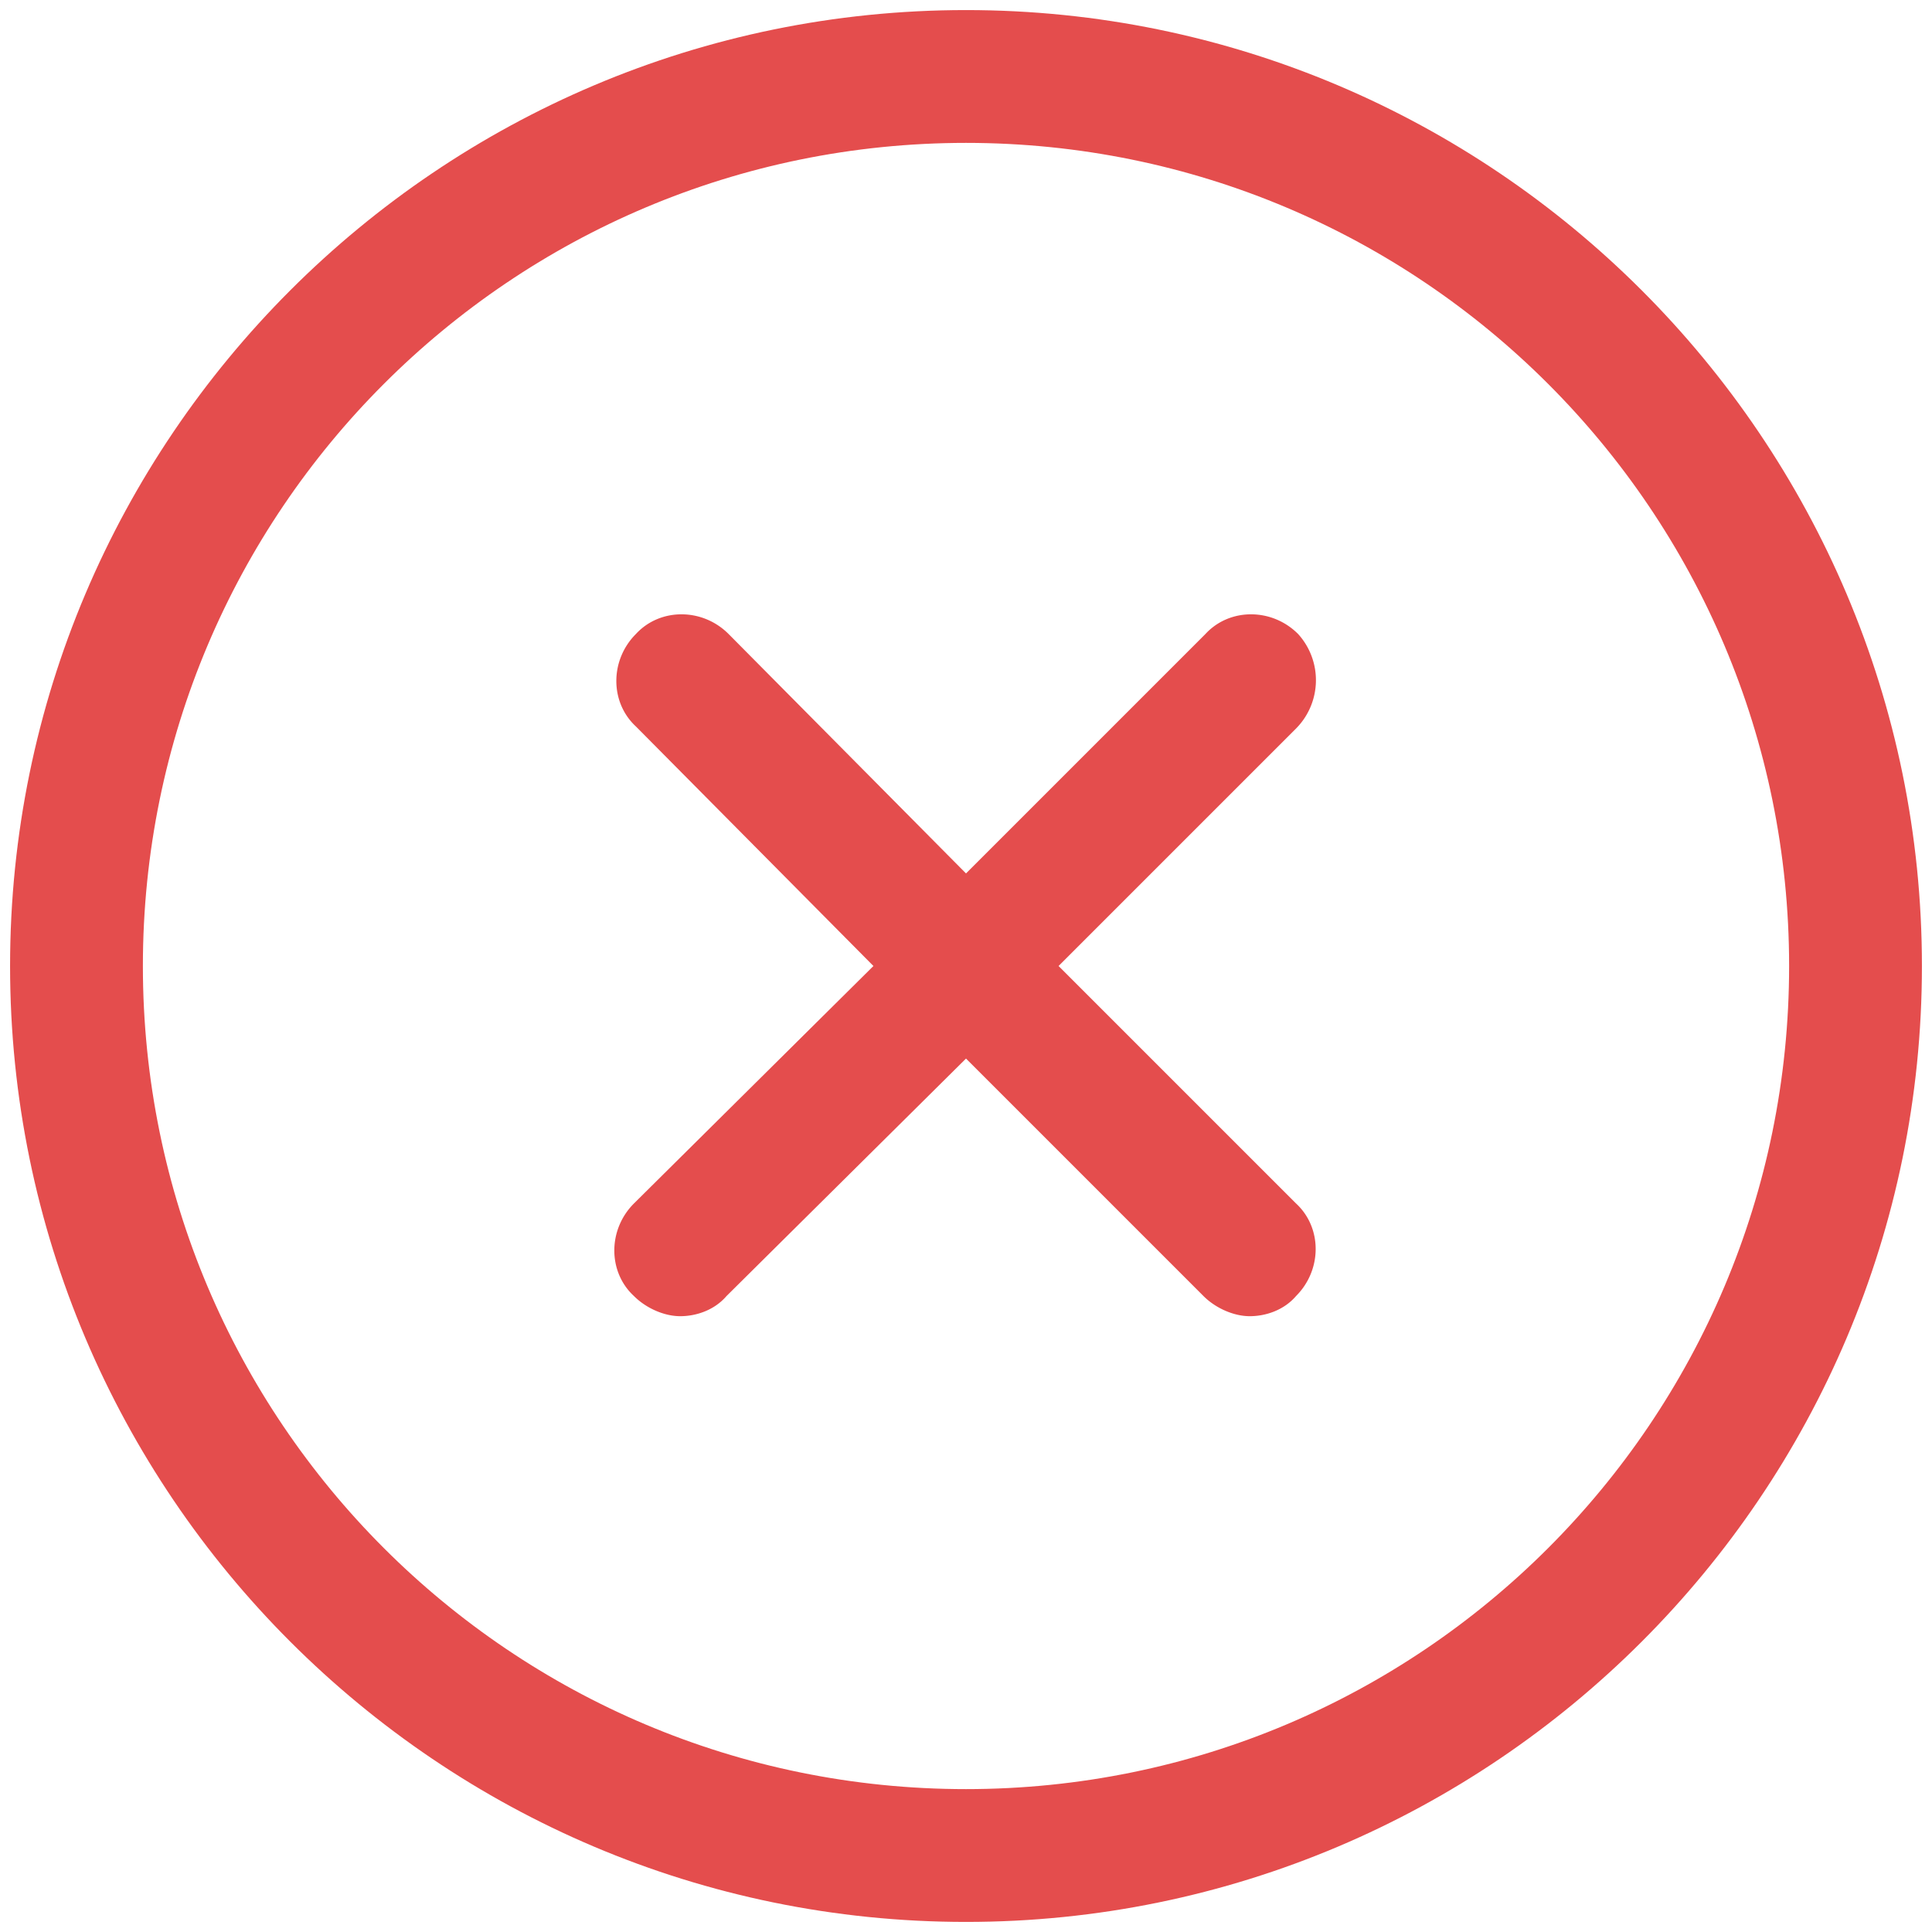 <svg xmlns="http://www.w3.org/2000/svg" width="70" height="70" viewBox="0 0 70 70">
    <g fill="none" fill-rule="evenodd">
        <path d="M0 0h70v70H0z"/>
        <path fill="#E44D4D" fill-rule="nonzero" d="M35 .365C15.896.365.365 15.895.365 35c0 19.104 15.53 34.635 34.635 34.635 19.104 0 34.635-15.53 34.635-34.635C69.635 15.896 54.105.365 35 .365zm0 64.458C18.52 64.823 5.177 51.479 5.177 35 5.177 18.52 18.521 5.177 35 5.177c16.48 0 29.823 13.344 29.823 29.823 0 16.48-13.344 29.823-29.823 29.823z"/>
        <path fill="#E44D4D" d="M47.031 22.969c-.948-.948-2.479-.948-3.354 0L35 31.646l-8.604-8.677c-.948-.948-2.48-.948-3.354 0-.948.948-.948 2.479 0 3.354L31.646 35l-8.677 8.604c-.948.948-.948 2.48 0 3.354.437.438 1.093.73 1.677.73.583 0 1.24-.22 1.677-.73L35 38.354l8.604 8.604c.438.438 1.094.73 1.677.73.584 0 1.24-.22 1.677-.73.948-.948.948-2.479 0-3.354L38.354 35l8.604-8.604a2.49 2.49 0 0 0 .073-3.427z"/>
    </g>
</svg>
